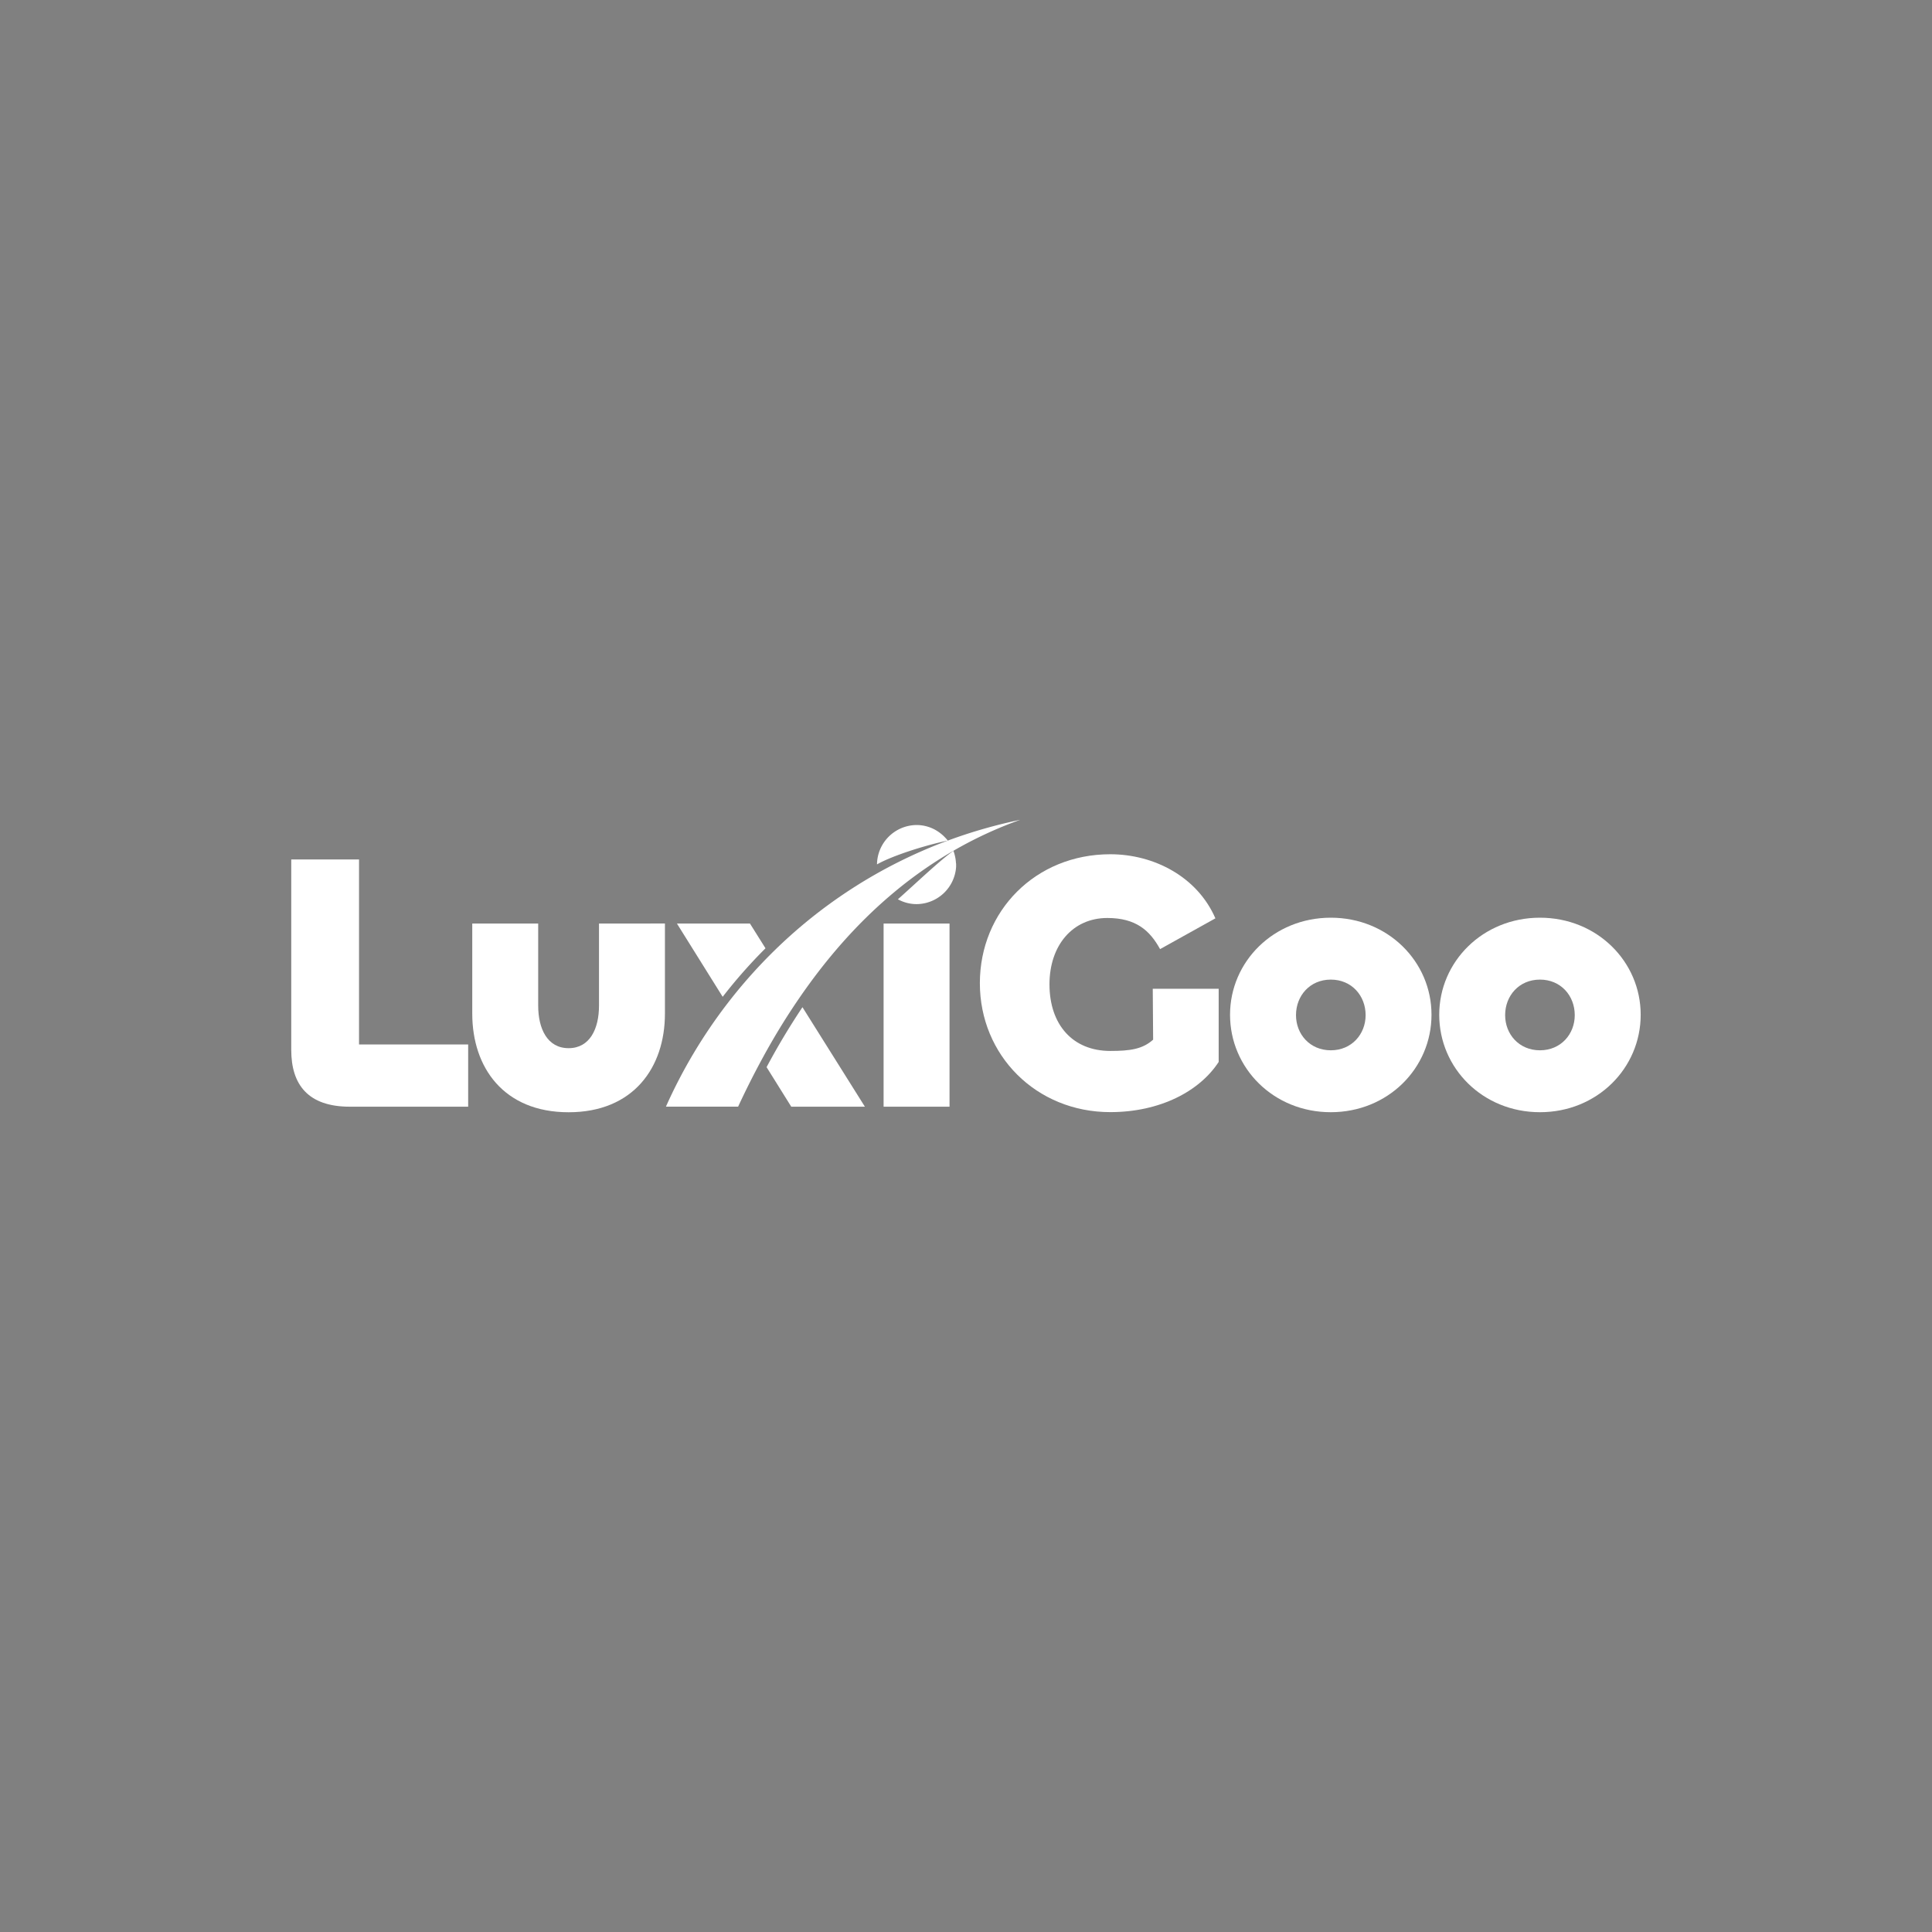 <svg id="Layer_1" data-name="Layer 1" xmlns="http://www.w3.org/2000/svg" viewBox="0 0 1200 1200">
  <rect x="0" y="0" width="1200" height="1200" fill="#808080" stroke="none"/>
  <defs>
    <style>
      .cls-1, .cls-2, .cls-3 { fill: #ffffff; }
    </style>
  </defs>
  <title>Luxigoo_Final</title>
  <path class="cls-1" d="M223,648.72V533.82h-42.1v118.3c0,21.62,10.47,35.27,36.41,35.27h73.48V648.72Z"/>
  <path class="cls-1" d="M372.05,573.64v51c0,14.34-5.69,26.4-18.88,26.4s-18.89-12.06-18.89-26.4v-51H293.33v56c0,33.43,19.57,61.2,59.84,61.2S413,663,413,629.61v-56Z"/>
  <path class="cls-1" d="M475.46,589a313.43,313.43,0,0,0-26.59,30.14l-28.41-45.5h45.36Z"/>
  <path class="cls-1" d="M537.2,687.39H491.47l-15.33-24.56a433.7,433.7,0,0,1,22.28-37.24Z"/>
  <path class="cls-1" d="M716,614.13l.23,31.63c-6.61,5.91-14.34,7-26.62,7-23.21,0-37.76-16.16-37.76-41.4,0-24.13,14.33-41.18,35.94-41.18,17.74,0,26.39,7.74,32.75,19.34l34.36-19.12c-11.15-25.7-38-39.81-65.29-39.81-46.41,0-81,35.26-81,80.08s35,80.09,81,80.09c30.93,0,55.52-13,67.33-31.17V614.13Z"/>
  <path class="cls-1" d="M826.59,570C791.1,570,764,597.3,764,630.29c0,33.22,27.07,60.52,62.56,60.52s62.57-27.3,62.57-60.52C889.16,597.3,862.08,570,826.59,570Zm0,82.36c-13,0-21.62-10-21.62-21.84,0-12.07,8.66-22.07,21.62-22.07s21.62,10,21.62,22.07C848.21,642.34,839.55,652.36,826.59,652.36Z"/>
  <path class="cls-1" d="M956.49,570c-35.49,0-62.56,27.3-62.56,60.29,0,33.22,27.07,60.52,62.56,60.52s62.57-27.3,62.57-60.52C1019.06,597.3,992,570,956.49,570Zm0,82.36c-13,0-21.62-10-21.62-21.84,0-12.07,8.66-22.07,21.62-22.07s21.62,10,21.62,22.07C978.11,642.34,969.46,652.36,956.49,652.36Z"/>
  <rect class="cls-1" x="548.82" y="573.64" width="40.95" height="113.75"/>
  <path d="M592.26,528.38h0l0,0,0,0Z"/>
  <path class="cls-1" d="M588.72,522.1c-13.93,2.84-34.64,9.44-44,14.79a24.76,24.76,0,0,1,24.56-24.45,24,24,0,0,1,11.79,3.09,24.74,24.74,0,0,1,3,2h0c.33.25.64.51.95.76l.82.72.66.64.46.48a4.6,4.6,0,0,1,.43.46l.28.29c.24.28.49.56.72.86l0,0a3.11,3.11,0,0,0,.23.28Z"/>
  <path class="cls-1" d="M592.26,528.39h0l0,0h0a263.8,263.8,0,0,0-38.69,27.31c-21.84,18.5-41,40.55-57.91,65.37q-12,17.58-22.46,36.93-7.74,14.26-14.74,29.36H413.62a316.72,316.72,0,0,1,38-63.82,311.72,311.72,0,0,1,26.52-30.3A306.36,306.36,0,0,1,588.72,522.1h0a312.5,312.5,0,0,1,45-12.91A252.74,252.74,0,0,0,592.26,528.39Z"/>
  <path d="M588.73,522.1h0l-.06-.09Z"/>
  <path d="M592.26,528.38h0l0,0,0,0Z"/>
  <path class="cls-1" d="M588.66,522l.06.09h0Z"/>
  <path d="M588.73,522.1h0l-.06-.09Z"/>
  <path class="cls-1" d="M593.86,537c0,.47,0,.94,0,1.4a24.78,24.78,0,0,1-24.53,23.16,24,24,0,0,1-11.63-3h0l1.61-1.43,0,0c5.83-5.21,12.76-11.65,19.22-17.39l0,0c5.08-4.51,9.88-8.57,13.65-11.29h0l0,0a1.34,1.34,0,0,1,.07.18c.13.35.24.7.36,1.06s.22.72.31,1.09c.22.83.4,1.68.55,2.53a23.29,23.29,0,0,1,.28,2.62C593.85,536.26,593.86,536.64,593.86,537Z"/>
  <path d="M592.26,528.38h0l0,0,0,0Z"/>
</svg>
